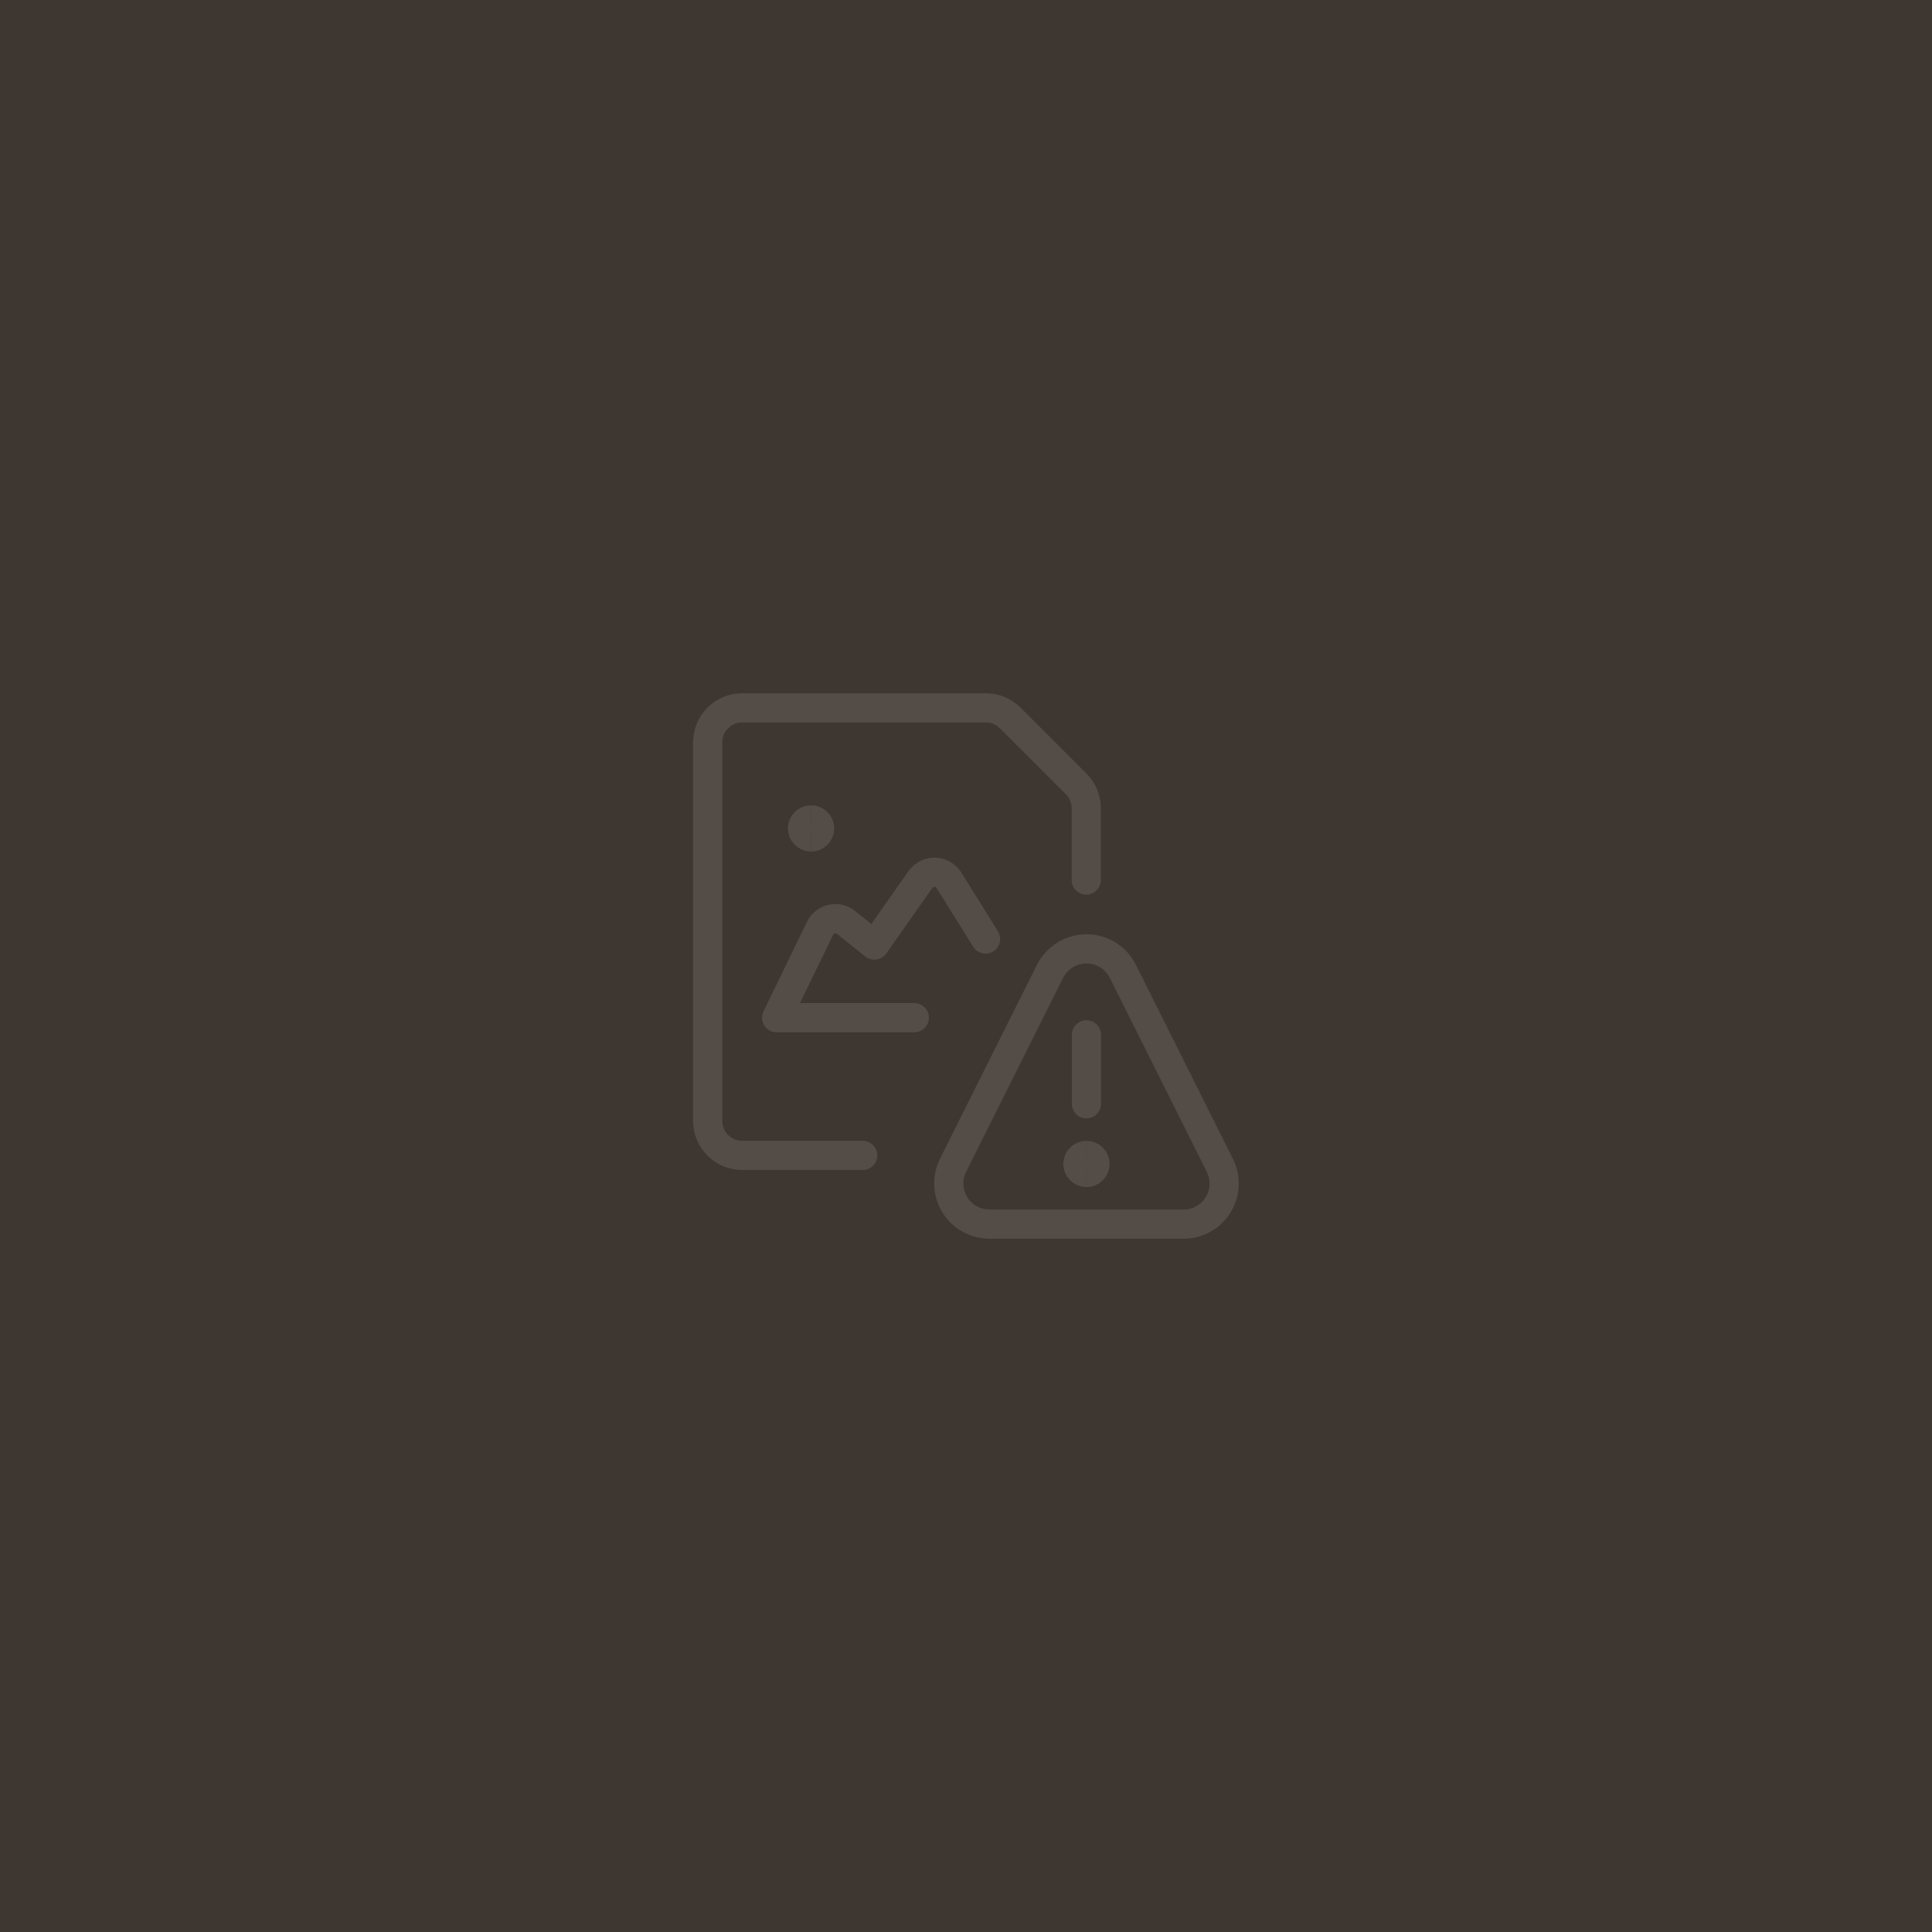 <?xml version="1.0" encoding="UTF-8"?>
<svg xmlns="http://www.w3.org/2000/svg" viewBox="0 0 99.21 99.21">
  <defs>
    <style>
      .cls-1 {
        stroke-linecap: round;
        stroke-linejoin: round;
      }

      .cls-1, .cls-2 {
        fill: none;
        stroke: #544c47;
        stroke-width: 1.5px;
      }

      .cls-3 {
        fill: #3e3630;
      }

      .cls-3, .cls-4, .cls-5 {
        stroke-width: 0px;
      }

      .cls-4 {
        fill: #fff;
      }

      .cls-5 {
        fill: #76c18b;
      }
    </style>
  </defs>
  <g id="Lager_1" data-name="Lager 1">
    <rect class="cls-5" width="99.21" height="99.21"/>
    <g>
      <path class="cls-4" d="M25.32,43.85c-1.64,0-2.98,1.34-2.98,2.98v5.56c0,1.64,1.34,2.98,2.98,2.98s2.98-1.34,2.98-2.98v-5.56c0-1.64-1.34-2.98-2.98-2.98ZM26.07,52.39c0,.82-1.49.82-1.49,0v-5.56c0-.41.33-.75.75-.75s.75.33.75.75v5.56Z"/>
      <path class="cls-4" d="M73.89,43.85c-1.64,0-2.98,1.34-2.98,2.98v5.56c0,1.64,1.33,2.98,2.98,2.98s2.98-1.34,2.98-2.98v-5.56c0-1.64-1.33-2.98-2.98-2.98ZM74.63,52.39c0,.82-1.49.82-1.49,0v-5.56c0-.41.33-.75.75-.75s.75.33.75.75v5.56Z"/>
      <path class="cls-4" d="M33.42,34.8c-1.64,0-2.98,1.34-2.98,2.98v23.66c0,1.64,1.34,2.98,2.98,2.98s2.98-1.33,2.98-2.98v-23.66c0-1.64-1.34-2.98-2.98-2.98ZM34.16,61.44c0,.82-1.49.82-1.49,0v-23.66c0-.41.33-.75.75-.75s.75.33.75.75v23.66Z"/>
      <path class="cls-4" d="M41.51,40.71c-1.64,0-2.98,1.34-2.98,2.98v11.83c0,1.64,1.34,2.98,2.98,2.98s2.98-1.33,2.98-2.98v-11.83c0-1.64-1.34-2.98-2.98-2.98ZM42.26,55.52c0,.82-1.49.82-1.49,0v-11.83c0-.41.33-.75.75-.75s.75.33.75.75v11.83Z"/>
      <path class="cls-4" d="M65.79,40.71c-1.64,0-2.98,1.34-2.98,2.98v11.83c0,1.64,1.33,2.98,2.98,2.98s2.98-1.33,2.98-2.98v-11.83c0-1.64-1.33-2.98-2.98-2.98ZM66.54,55.52c0,.82-1.49.82-1.49,0v-11.83c0-.41.33-.75.75-.75s.75.33.75.75v11.83Z"/>
      <path class="cls-4" d="M49.61,37.62c-1.64,0-2.98,1.34-2.98,2.98v18.01c0,1.64,1.34,2.98,2.98,2.98s2.98-1.33,2.98-2.98v-18.01c0-1.64-1.33-2.98-2.98-2.98ZM50.35,58.61c0,.83-1.49.82-1.49,0v-18.01c0-.41.33-.75.75-.75s.74.33.74.75v18.01Z"/>
      <path class="cls-4" d="M57.7,32.44c-1.64,0-2.98,1.34-2.98,2.98v28.39c0,1.64,1.33,2.98,2.98,2.98s2.98-1.33,2.98-2.98v-28.39c0-1.64-1.33-2.98-2.98-2.98ZM58.45,63.8c0,.82-1.49.82-1.49,0v-28.39c0-.41.33-.75.75-.75s.75.33.75.75v28.39Z"/>
    </g>
  </g>
  <g id="Layer_2" data-name="Layer 2">
    <rect class="cls-3" x="0" width="99.21" height="99.21"/>
    <g>
      <path class="cls-2" d="M55.79,60.21c-.24,0-.44-.2-.44-.44s.2-.44.44-.44"/>
      <path class="cls-2" d="M55.79,60.21c.24,0,.44-.2.44-.44s-.2-.44-.44-.44"/>
      <path class="cls-1" d="M55.79,56.68v-3.54"/>
      <path class="cls-1" d="M62.64,59.84c.52,1.03.1,2.29-.93,2.8-.29.15-.61.22-.94.22h-9.96c-1.16,0-2.09-.94-2.09-2.09,0-.32.08-.64.22-.93l4.98-9.96c.52-1.03,1.77-1.45,2.8-.94.41.2.73.53.94.94l4.98,9.96Z"/>
      <path class="cls-1" d="M44.3,59.33h-6.19c-.98,0-1.77-.79-1.77-1.77v-19.44c0-.98.79-1.77,1.77-1.77h12.52c.47,0,.92.19,1.25.52l3.38,3.38c.33.33.52.78.52,1.25v3.69"/>
      <path class="cls-2" d="M41.65,42.98c-.24,0-.44-.2-.44-.44s.2-.44.44-.44"/>
      <path class="cls-2" d="M41.65,42.98c.24,0,.44-.2.44-.44s-.2-.44-.44-.44"/>
      <path class="cls-1" d="M50.61,48.22l-1.89-3.03c-.27-.41-.82-.52-1.22-.25-.09.06-.17.14-.24.23l-2.36,3.36-1.45-1.16c-.38-.31-.94-.24-1.24.14-.02.02-.03.04-.05.06l-2.28,4.69h7.07"/>
    </g>
  </g>
</svg>